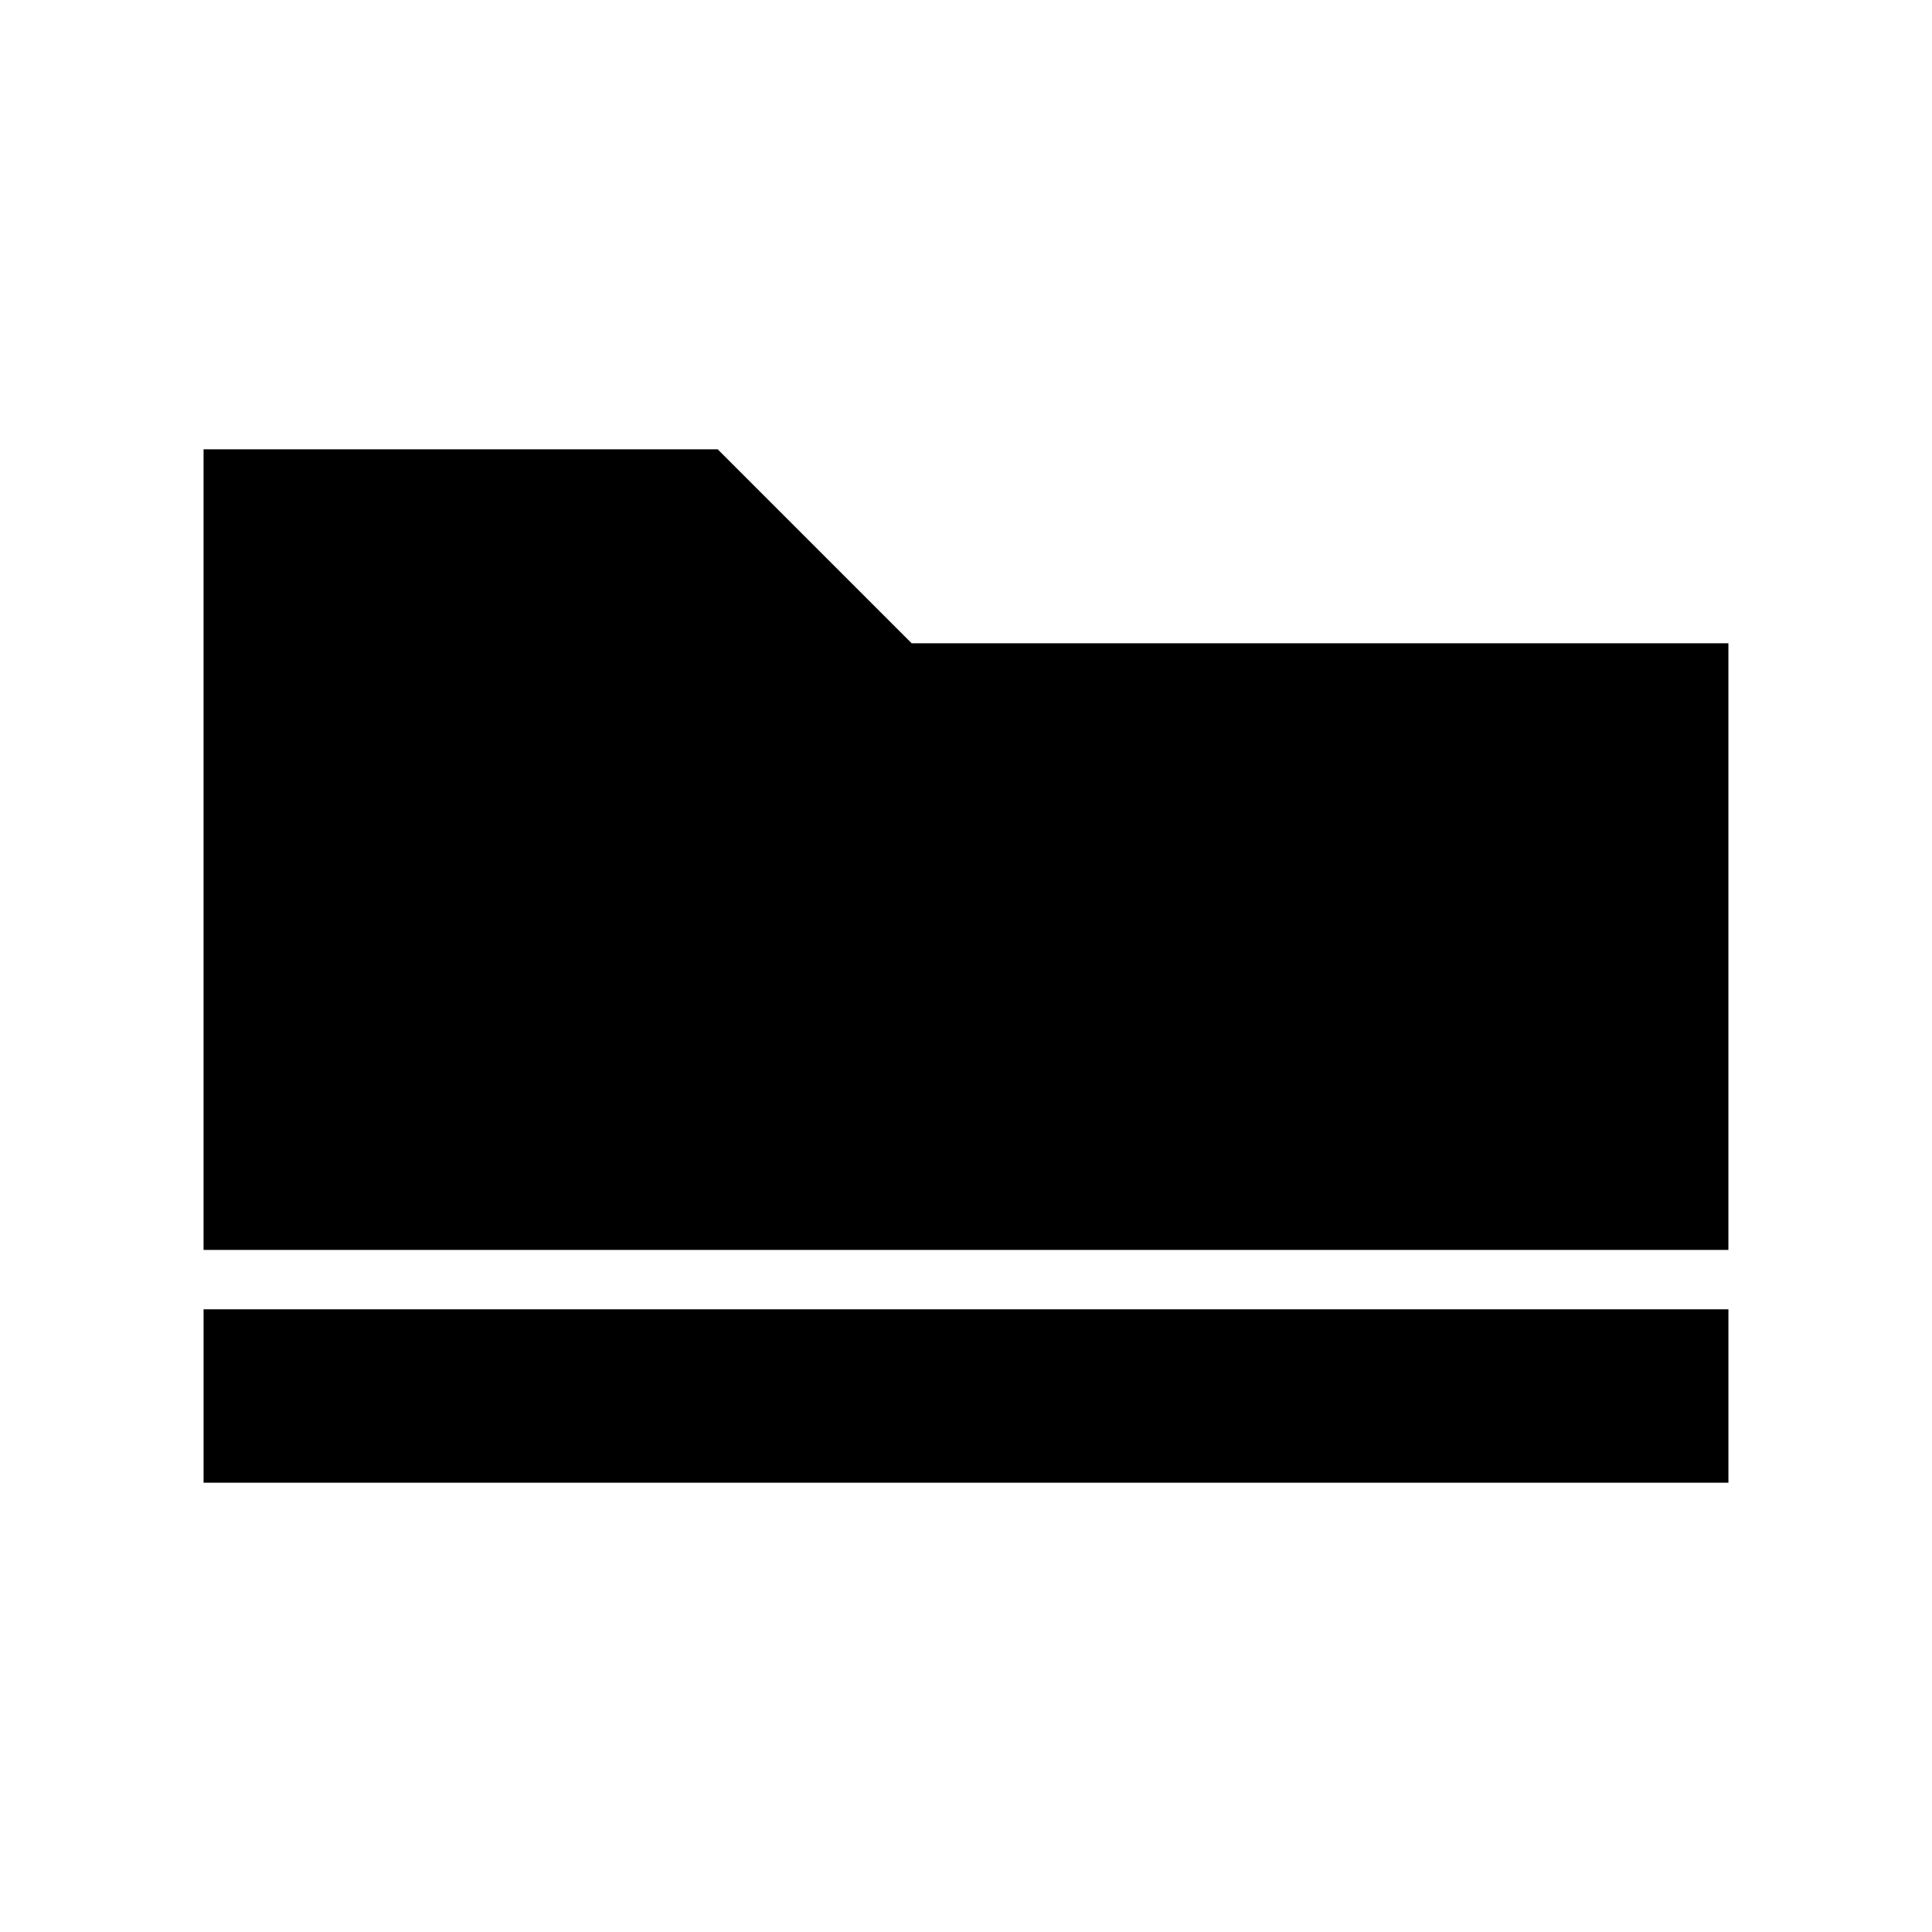 <?xml version="1.0" encoding="UTF-8"?>
<!-- Uploaded to: SVG Repo, www.svgrepo.com, Generator: SVG Repo Mixer Tools -->
<svg fill="#000000" width="800px" height="800px" version="1.1" viewBox="144 144 512 512" xmlns="http://www.w3.org/2000/svg">
 <g>
  <path d="m197.95 490.98h404.1v45.953h-404.1z"/>
  <path d="m385.6 314.48-51.406-51.41h-136.25v212.17h404.1v-160.76z"/>
 </g>
</svg>